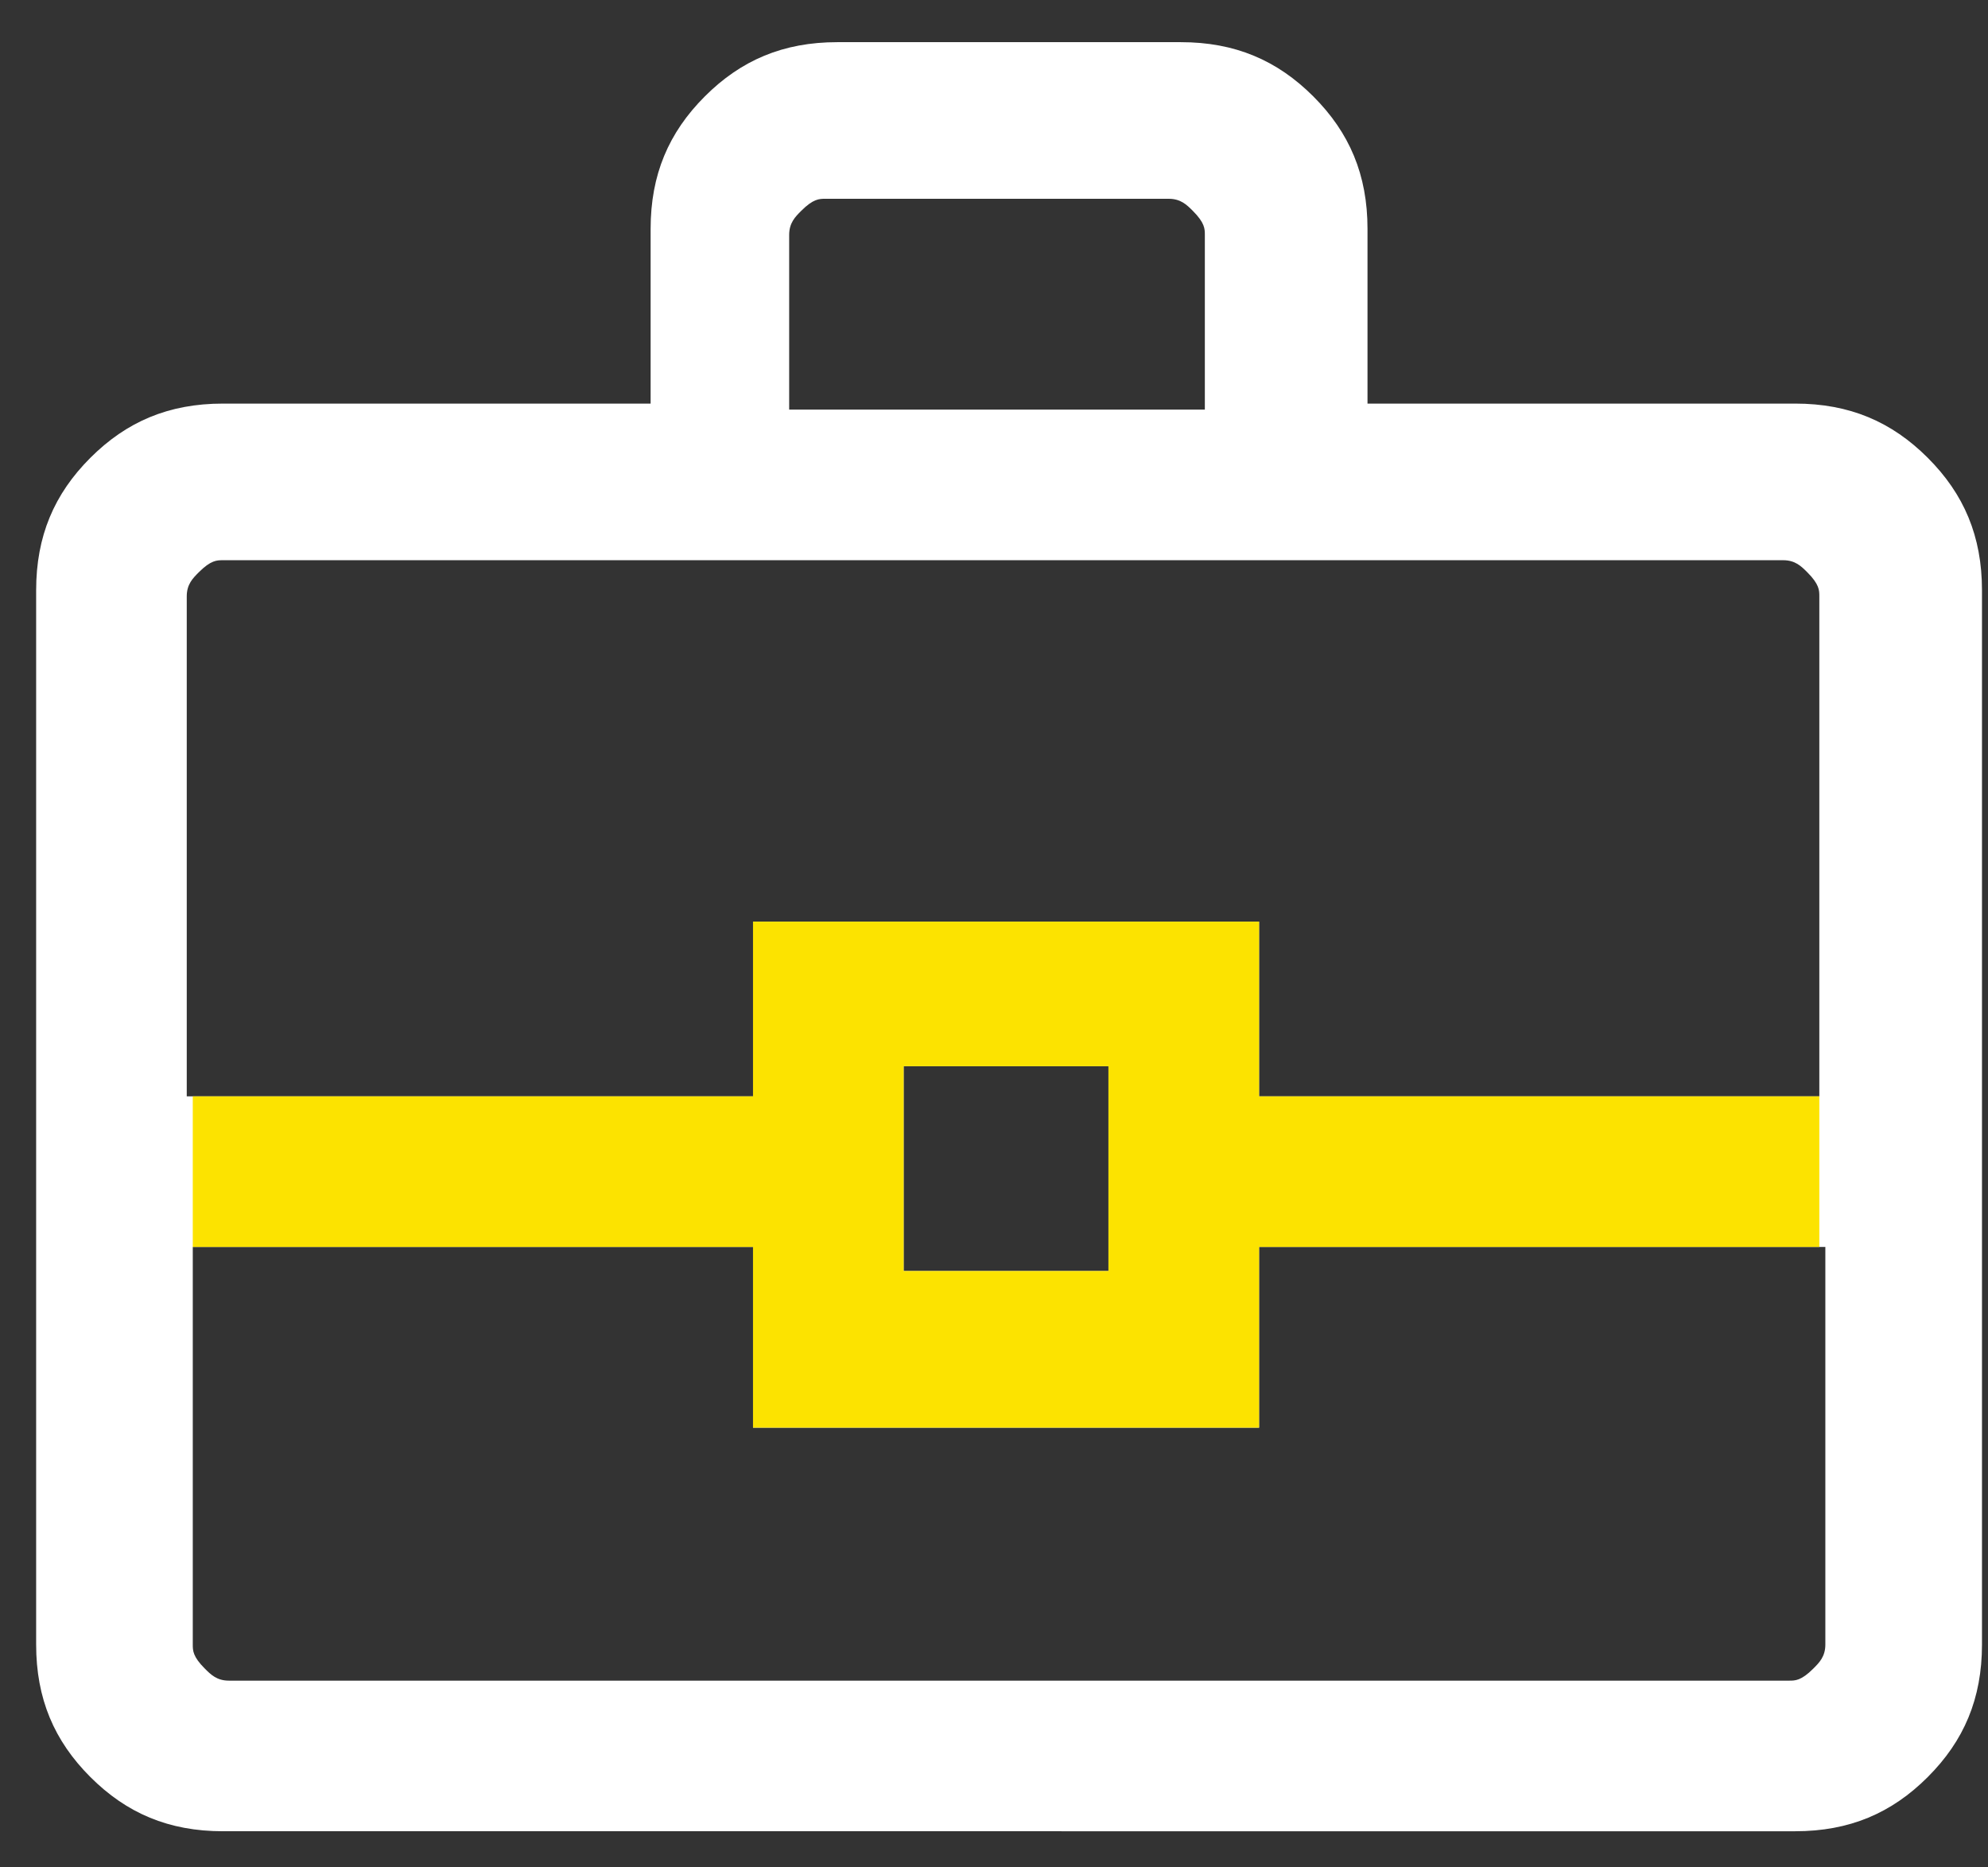 <?xml version="1.0" encoding="UTF-8"?>
<svg id="Layer_1" xmlns="http://www.w3.org/2000/svg" version="1.1" viewBox="0 0 33 31">
  <rect x="0" y="0" width="33" height="31" fill="#333333" stroke="none"/>
  <!-- Generator: Adobe Illustrator 29.8.2, SVG Export Plug-In . SVG Version: 2.1.1 Build 3)  -->
  <defs>
    <style>
      .st0 {
        fill: #fce300;
        fill-rule: evenodd;
      }

      .st1 {
        fill: #fff;
      }
    </style>
  </defs>
  <path class="st1" d="M3.7,30.4c-.9,0-1.6-.3-2.2-.9-.6-.6-.9-1.3-.9-2.2V9.8c0-.9.3-1.6.9-2.2.6-.6,1.3-.9,2.2-.9h7.1v-2.9c0-.9.3-1.6.9-2.2.6-.6,1.3-.9,2.2-.9h5.7c.9,0,1.6.3,2.2.9.6.6.9,1.3.9,2.2v2.9h7.1c.9,0,1.6.3,2.2.9s.9,1.3.9,2.2v17.5c0,.9-.3,1.6-.9,2.2s-1.3.9-2.2.9H3.7ZM13.3,6.8h6.7v-2.9c0-.1,0-.2-.2-.4-.1-.1-.2-.2-.4-.2h-5.7c-.1,0-.2,0-.4.2-.1.1-.2.2-.2.4v2.9ZM30.2,20.7h-9.3v3h-8.4v-3H3.2v6.6c0,.1,0,.2.2.4.1.1.2.2.4.2h25.9c.1,0,.2,0,.4-.2.1-.1.2-.2.2-.4v-6.6ZM15,21.1h3.4v-3.4h-3.4v3.4ZM3.2,18.2h9.3v-2.9h8.4v2.9h9.3v-8.3c0-.1,0-.2-.2-.4-.1-.1-.2-.2-.4-.2H3.7c-.1,0-.2,0-.4.2-.1.1-.2.2-.2.4v8.3Z"/>
  <path class="st0" d="M20.9,18.2h9.3v2.5h-9.3v3h-8.4v-3H3.2v-2.5h9.3v-2.9h8.4v2.9ZM15,21.1h3.4v-3.4h-3.4v3.4Z"/>
</svg>